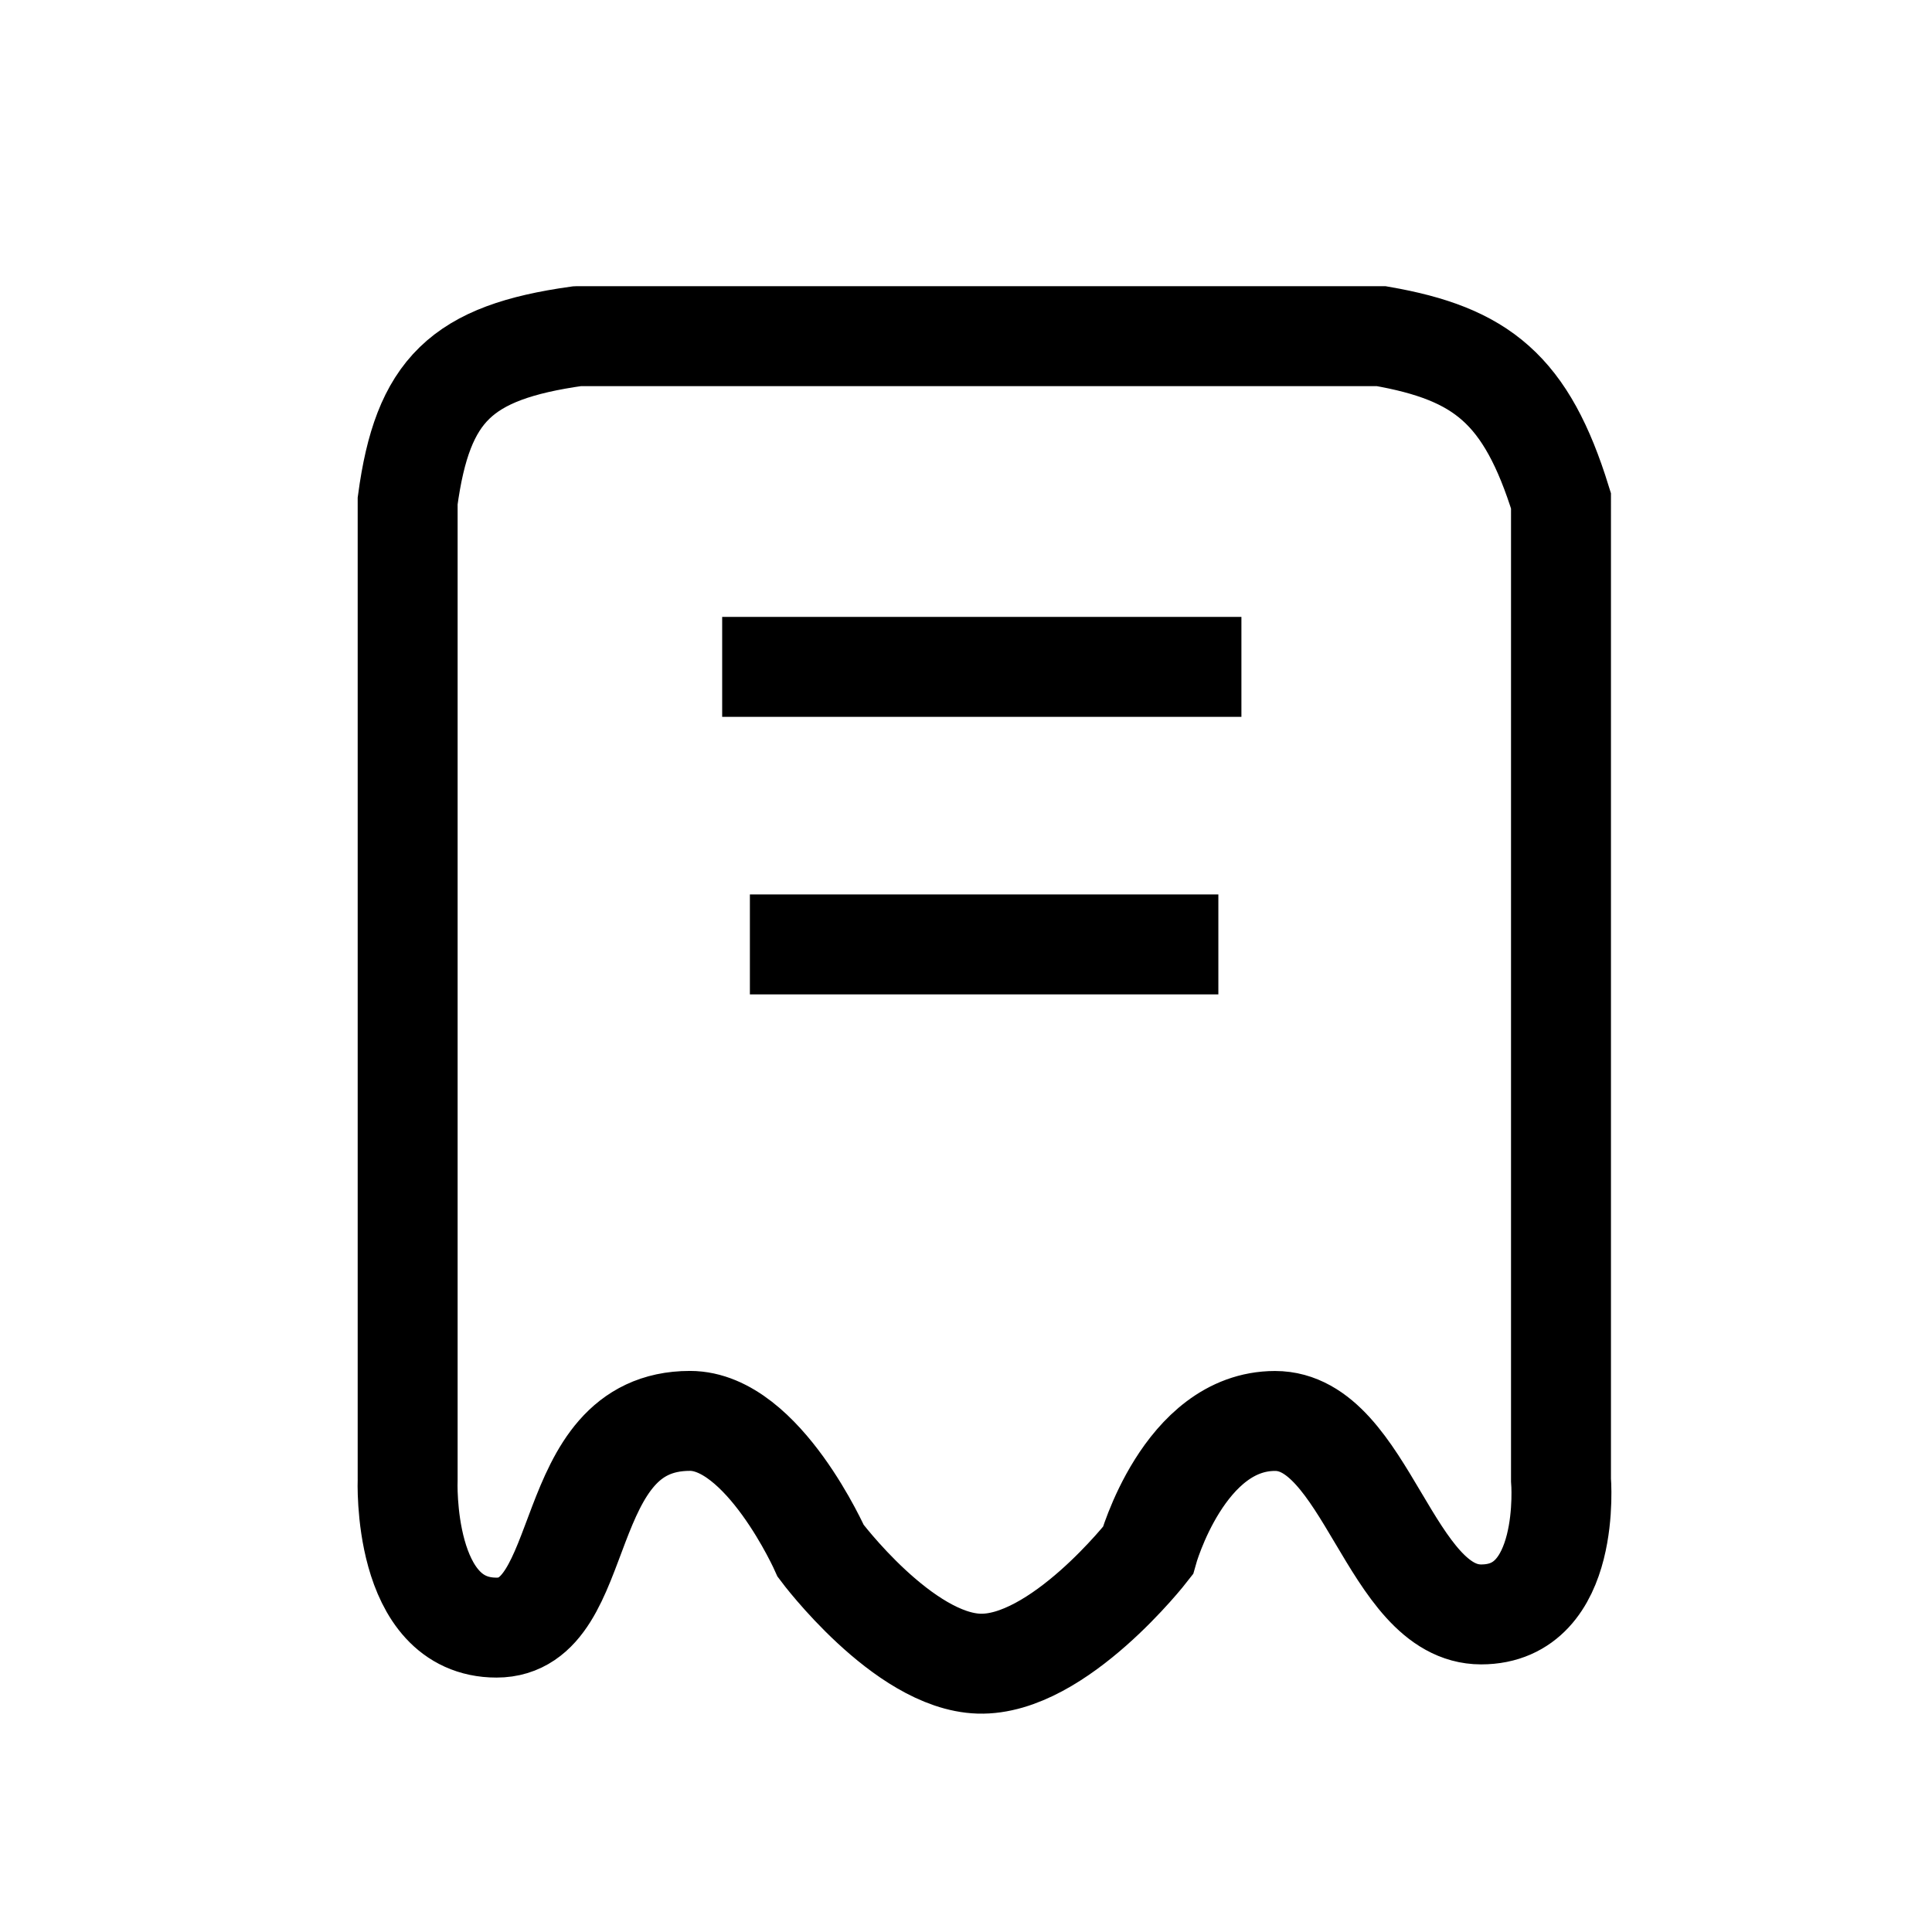 <svg width="29" height="29" viewBox="0 0 29 29" fill="none" xmlns="http://www.w3.org/2000/svg"><path d="M10.84 10.01h7.794m-7.378 4.166h7.032m-9.62-9.13h12.065c1.505.263 2.178.796 2.698 2.472V22.21s.171 2.023-1.199 2.023-1.723-2.904-3.093-2.904c-1.37 0-1.91 1.95-1.91 1.95s-1.345 1.73-2.534 1.693c-1.139-.035-2.375-1.691-2.375-1.691s-.865-1.953-1.963-1.953c-2.006 0-1.477 3.103-2.904 3.103-1.426 0-1.334-2.223-1.334-2.223V7.519c.225-1.667.802-2.229 2.548-2.473Z" stroke="#000" stroke-width="1.5"/></svg>